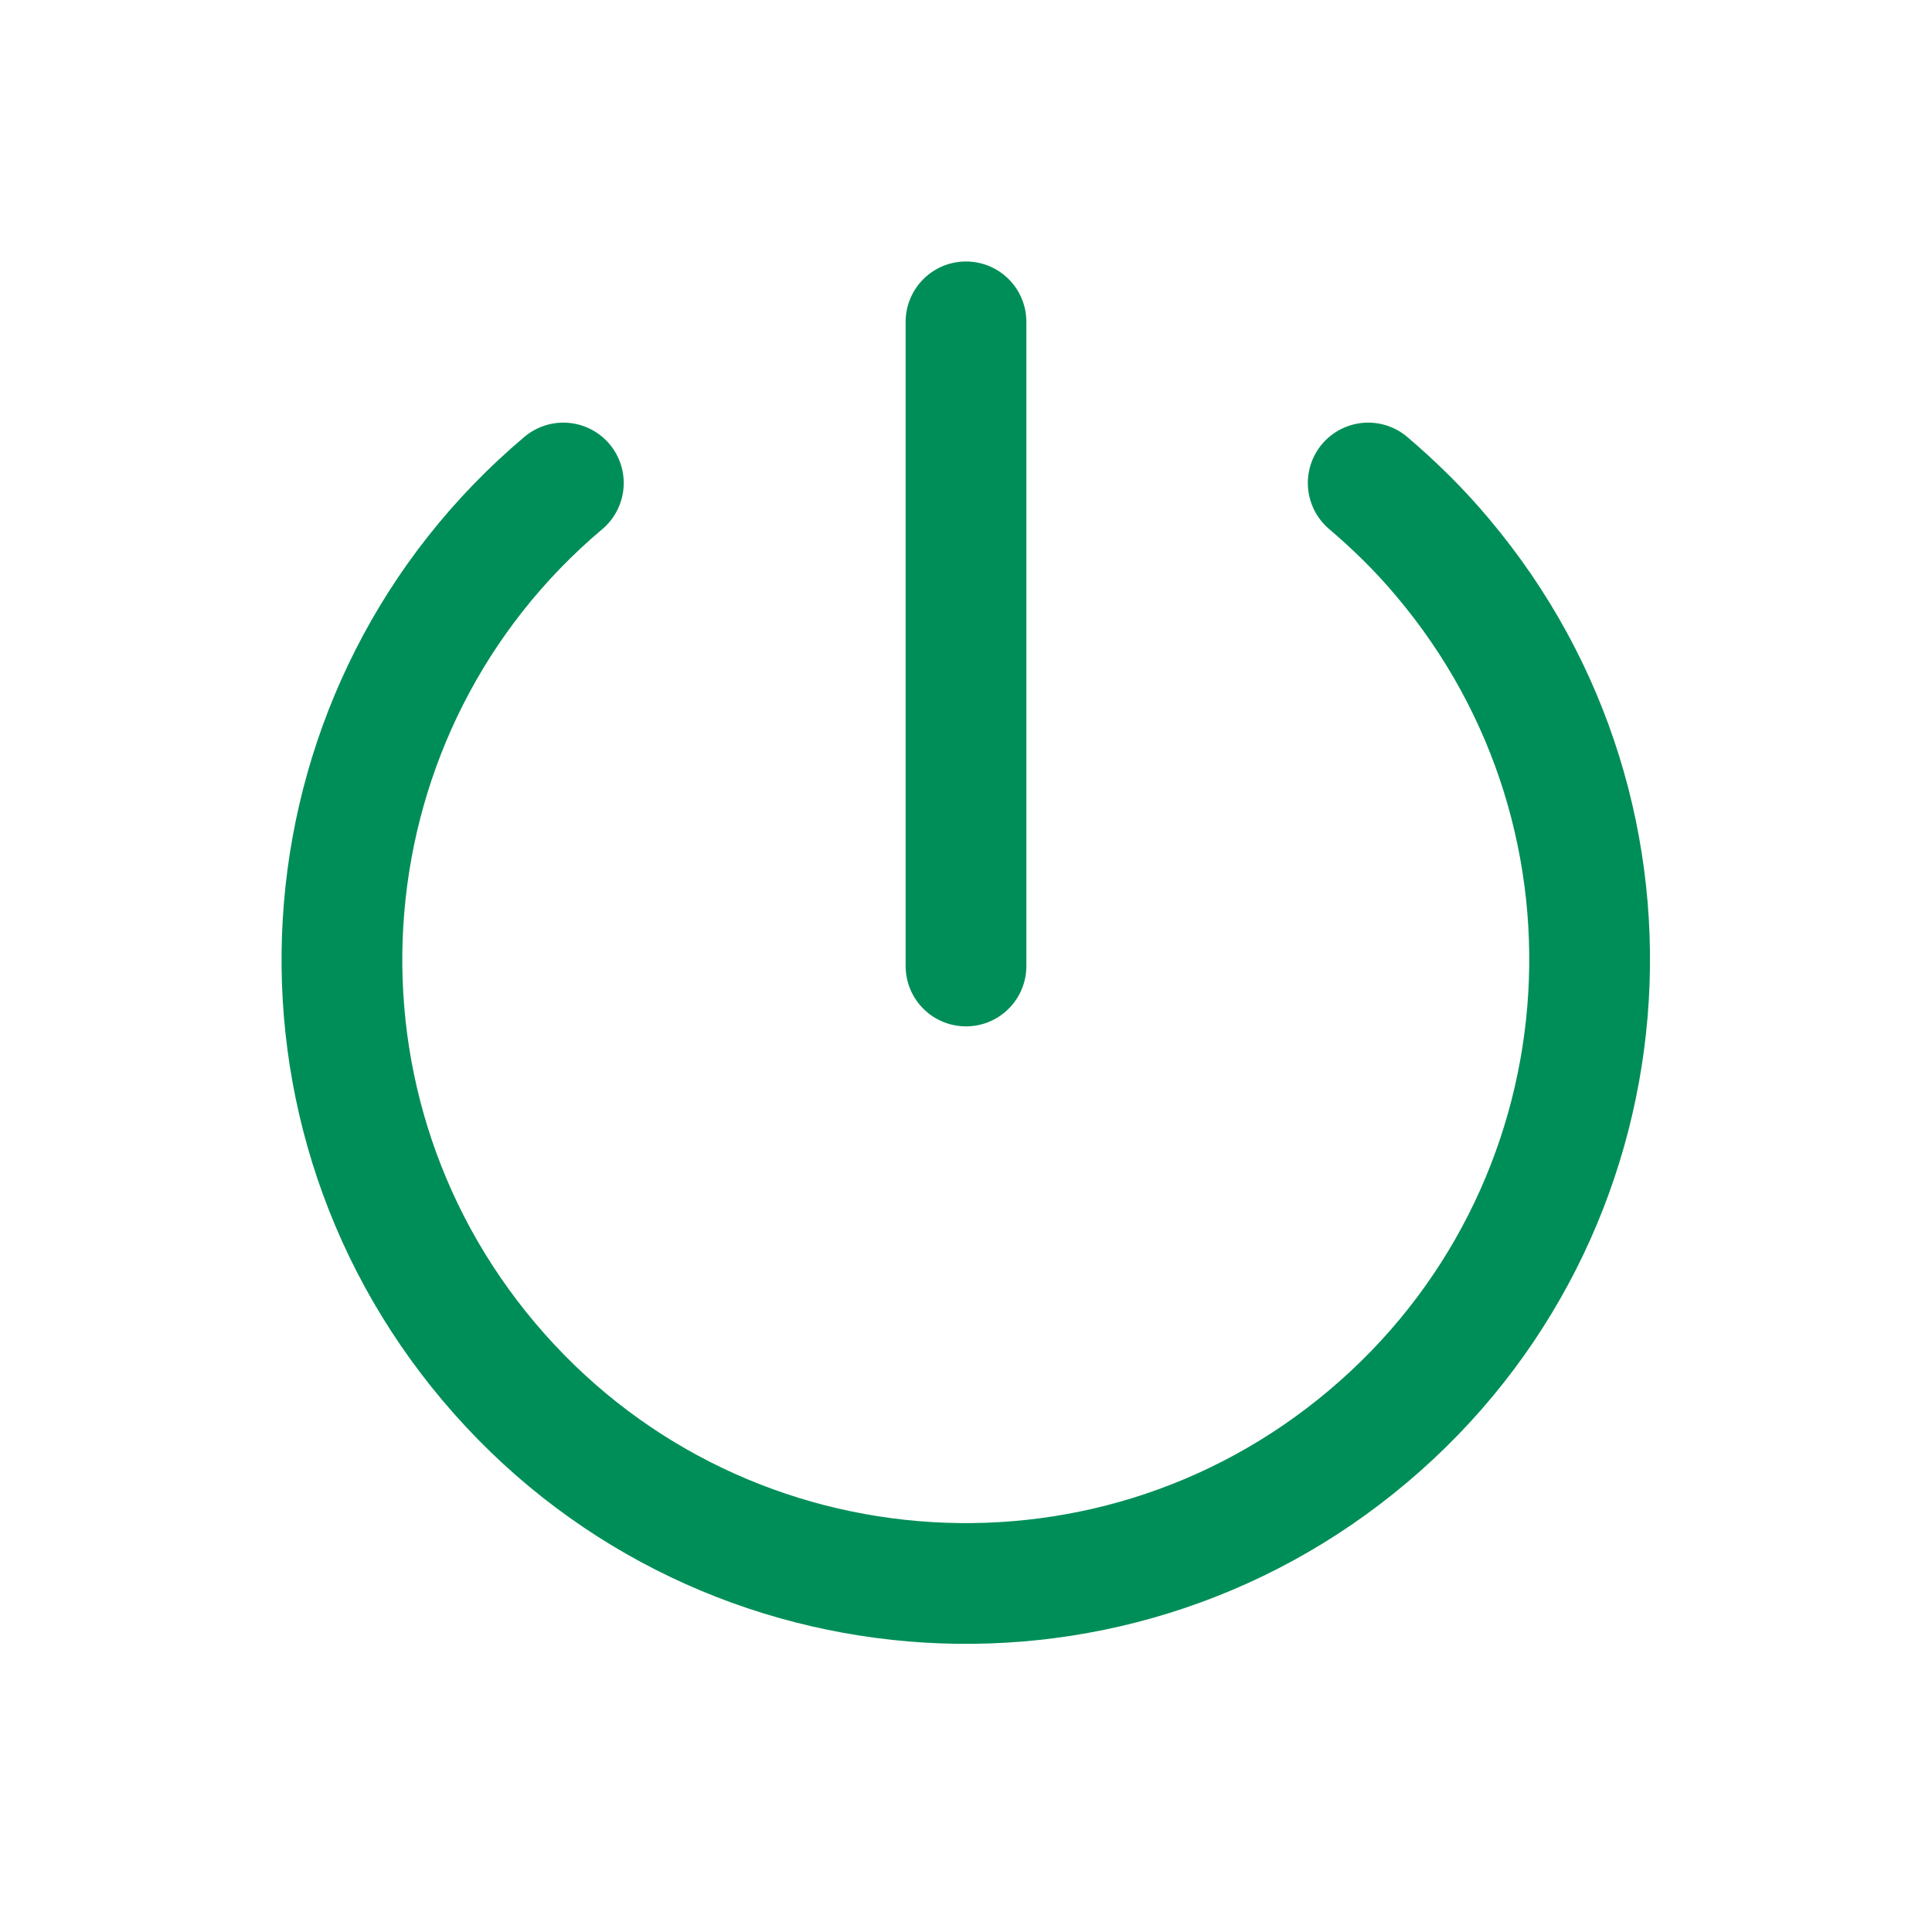 <?xml version="1.0" encoding="UTF-8"?>
<svg id="Betriebsbereitschaft" xmlns="http://www.w3.org/2000/svg" version="1.1" viewBox="0 0 44 44">
  <defs>
    <style>
      .cls-1 {
        stroke-width: 0px;
      }

      .cls-1, .cls-2 {
        fill: none;
      }

      .cls-2 {
        stroke: #008e58;
        stroke-linecap: round;
        stroke-linejoin: round;
        stroke-width: 2.75px;
      }
    </style>
  </defs>
  <path class="cls-1" d="M0,0h44v44H0V0Z"/>
  <path class="cls-2" d="M12.83,11c-6,5.06-6.75,14.03-1.69,20.02,5.06,6,14.03,6.75,20.02,1.69,6-5.06,6.75-14.03,1.69-20.02-.51-.61-1.08-1.17-1.69-1.69"/>
  <path class="cls-2" d="M22,7.33v14.67"/>
</svg>
